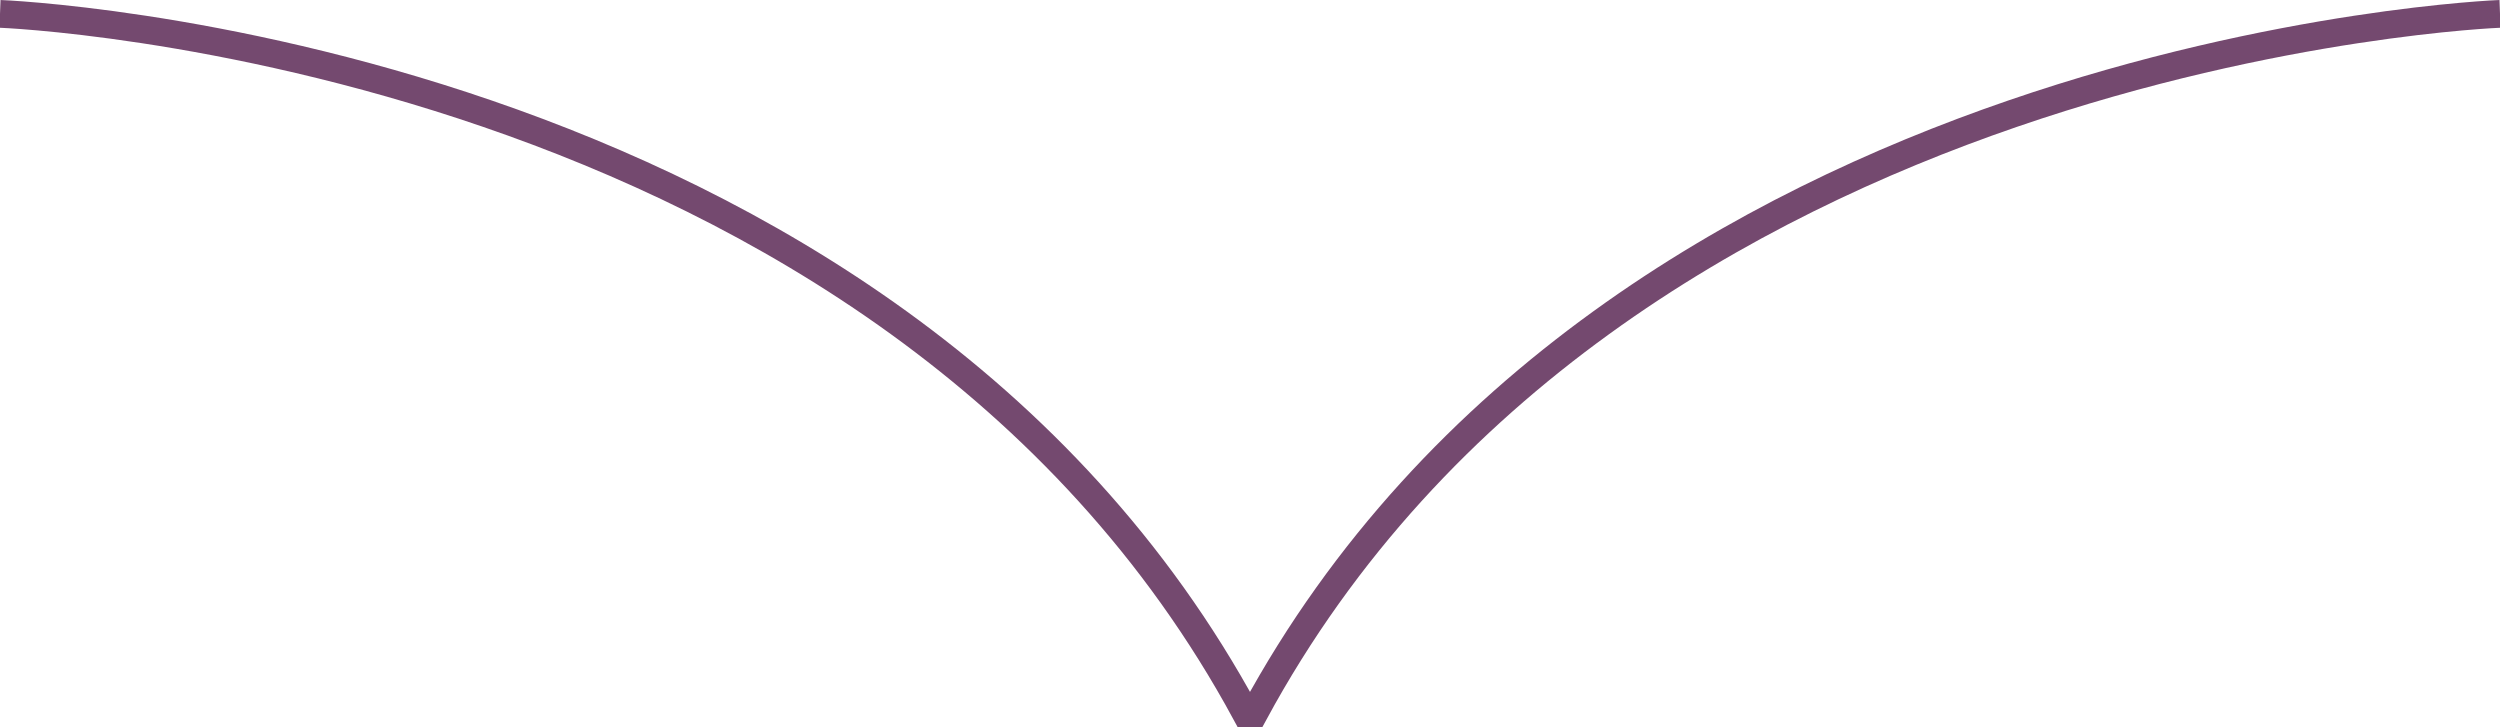 <svg xmlns="http://www.w3.org/2000/svg" width="90.1" height="26.2" viewBox="0 0 90.1 26.2">
  <path d="M0,.5S31.9,1.7,44.9,25.7h.3C58.2,1.7,90.1.5,90.1.5" style="fill: none;stroke: #74496f;stroke-miterlimit: 10"/>
</svg>
